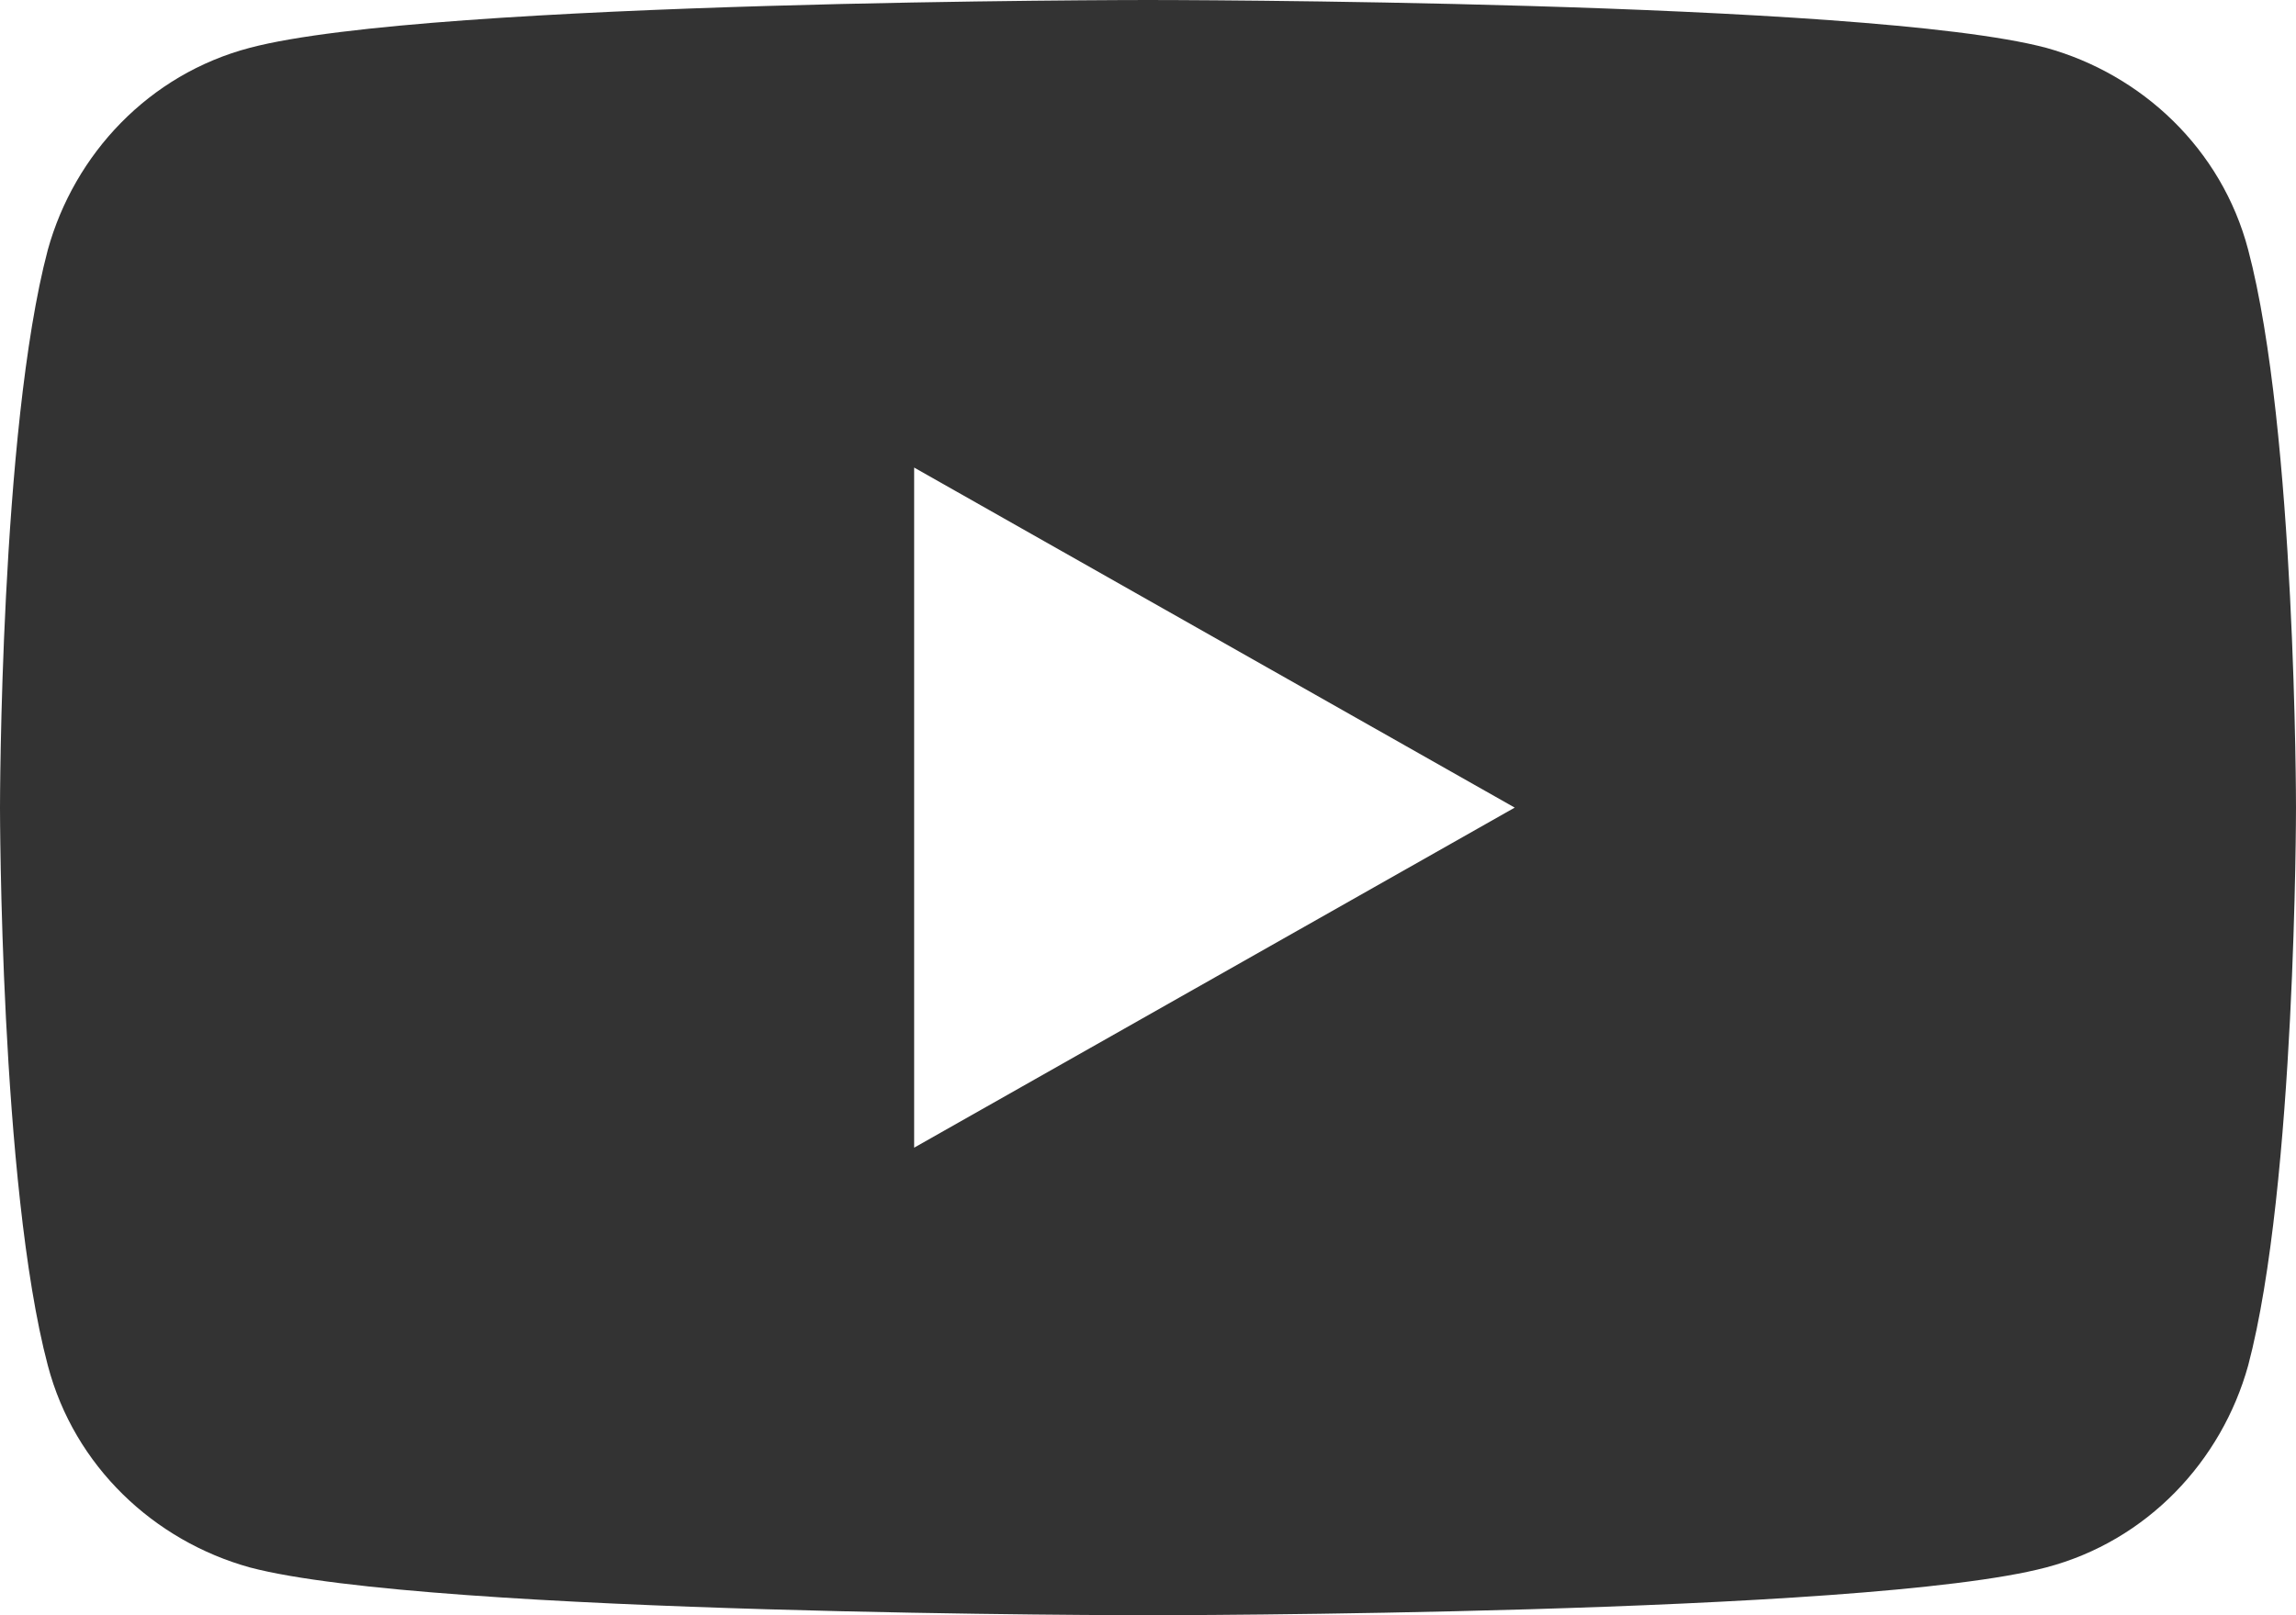 <?xml version="1.0" encoding="utf-8"?>
<!-- Generator: Adobe Illustrator 27.2.0, SVG Export Plug-In . SVG Version: 6.00 Build 0)  -->
<svg version="1.1" id="_レイヤー_2" xmlns="http://www.w3.org/2000/svg" xmlns:xlink="http://www.w3.org/1999/xlink" x="0px"
	 y="0px" viewBox="0 0 43.2 30.4" style="enable-background:new 0 0 43.2 30.4;" xml:space="preserve">
<style type="text/css">
	.st0{fill:#333333;}
</style>
<g id="s8">
	<path class="st0" d="M42.3,4.7c-0.5-1.9-2-3.3-3.8-3.8C35.1,0,21.6,0,21.6,0S8.1,0,4.7,0.9c-1.9,0.5-3.3,2-3.8,3.8
		C0,8.1,0,15.2,0,15.2s0,7.1,0.9,10.5c0.5,1.9,2,3.3,3.8,3.8c3.4,0.9,16.9,0.9,16.9,0.9s13.5,0,16.9-0.9c1.9-0.5,3.3-2,3.8-3.8
		c0.9-3.4,0.9-10.5,0.9-10.5S43.2,8.1,42.3,4.7z M17.2,21.6V8.8l11.3,6.4C28.5,15.2,17.2,21.6,17.2,21.6z"/>
</g>
</svg>
